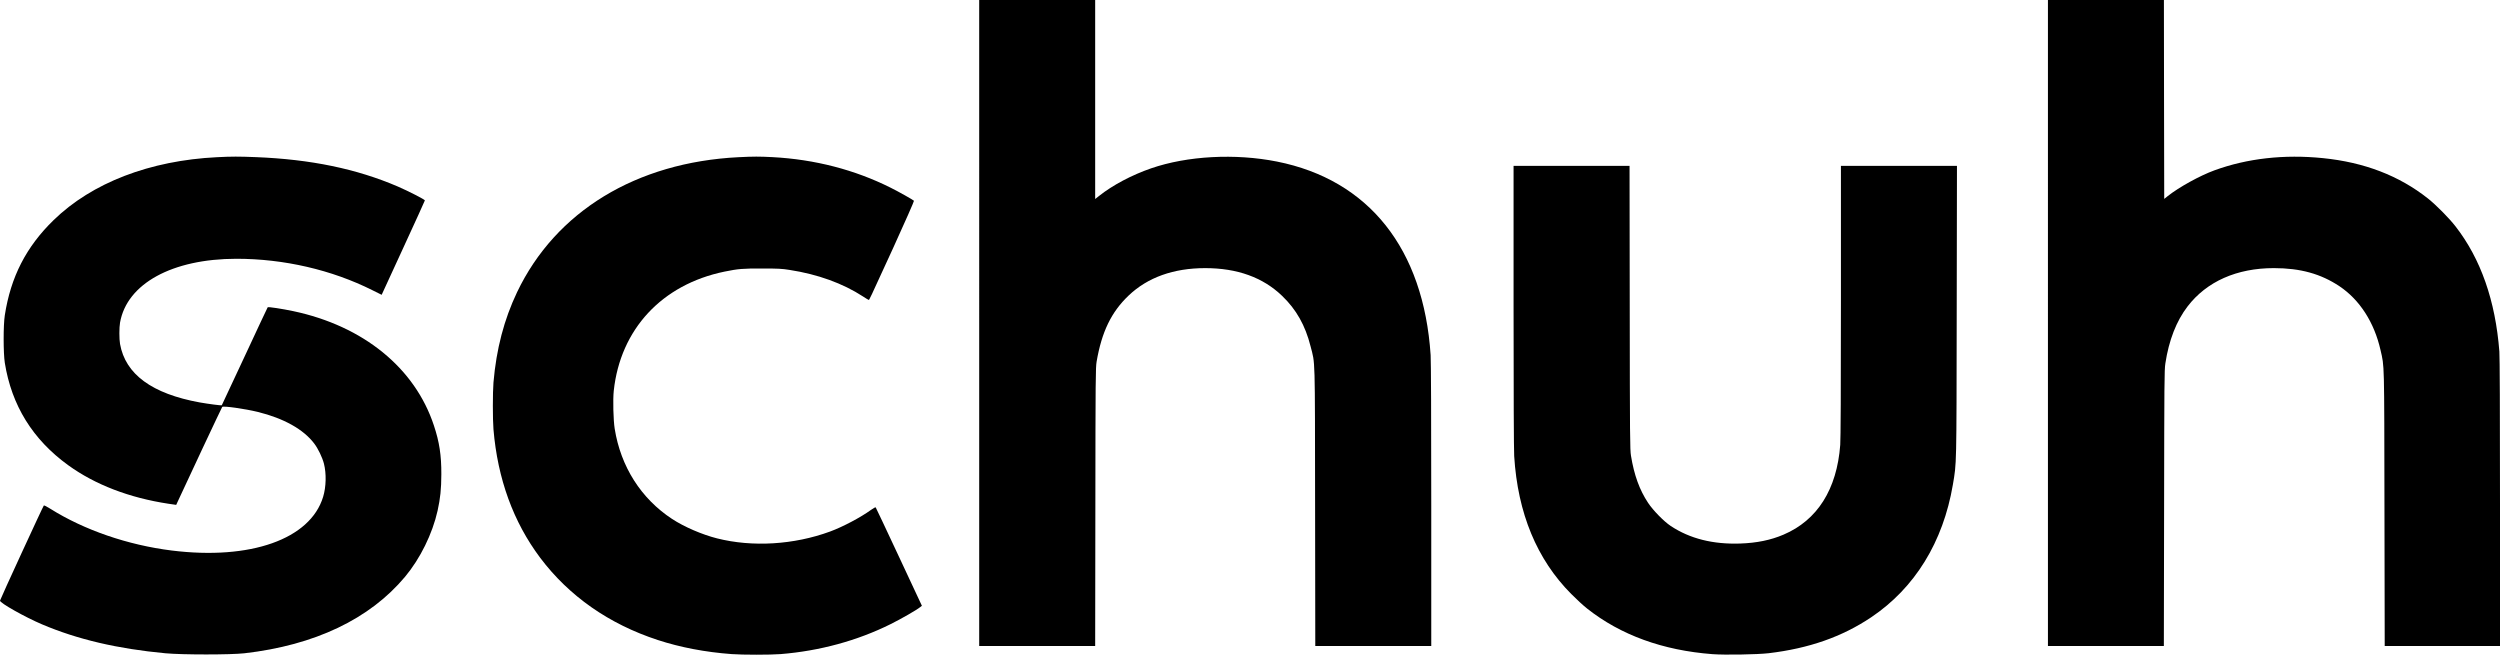<?xml version="1.0" encoding="UTF-8"?>
<svg xmlns="http://www.w3.org/2000/svg" xmlns:xlink="http://www.w3.org/1999/xlink" version="1.0" id="Layer_1" x="0px" y="0px" viewBox="0 0 4009.4 1050" style="enable-background:new 0 0 4009.4 1050;" xml:space="preserve">
<g transform="translate(0,1325) scale(0.1,-0.1)">
	<path d="M15704,8070V2890h930h930l3,2227c2,2088,4,2235,20,2333c82,478,235,795,513,1060c305,291,721,440,1229,440   c513,0,926-149,1233-445c227-217,372-474,456-808c76-297,70-94,73-2579l3-2228h930h930v2258c0,1385-4,2315-10,2407   c-113,1706-990,2810-2465,3104c-669,133-1436,92-2019-109c-309-107-615-269-833-442l-63-50v1596v1596h-930h-930V8070z"></path>
	<path d="M32844,8070V2890h930h929l4,2207c3,2034,4,2217,20,2323c56,372,177,682,356,915c307,401,791,615,1384,615   c425,0,753-91,1053-291c325-218,558-581,658-1024c63-277,59-137,63-2548l4-2197h924h925v2293c0,1484-4,2340-10,2428   c-63,816-298,1487-703,2008c-104,134-313,345-443,448c-463,366-1020,580-1684,647c-622,63-1214-4-1740-196c-233-85-567-269-750-414   l-55-44l-3,1595l-2,1595h-930h-930V8070z"></path>
	<path d="M3481,10729c-1078-53-2006-411-2621-1009c-440-428-688-911-783-1527c-25-159-24-606,0-761c109-684,448-1231,1017-1643   c431-312,981-523,1608-618l124-18l28,61c111,244,703,1503,710,1510c19,19,363-30,569-80c418-103,735-280,907-508   c61-80,129-221,155-321c41-159,36-375-13-534c-206-678-1165-1017-2428-860c-705,88-1405,329-1949,671c-52,33-97,56-102,51   C689,5129,2,3636,0,3617c-2-37,397-262,674-380c570-242,1210-392,1980-464c274-25,1041-25,1265,0c1128,129,2010,549,2577,1227   c243,291,439,689,522,1060c44,200,59,346,60,585c1,302-31,516-119,780c-304,924-1132,1597-2255,1835c-180,38-402,72-411,62   c-3-4-170-358-369-787c-200-429-365-782-367-784c-5-7-211,20-353,45c-766,139-1193,452-1279,938c-14,77-14,265,0,342   c110,625,837,1023,1866,1024c761,0,1529-177,2183-505l147-73l346,752c191,414,347,757,347,762c0,14-268,151-435,223   c-659,283-1394,436-2275,471C3832,10741,3714,10741,3481,10729z"></path>
	<path d="M11845,10729c-1641-82-2933-869-3552-2164c-209-439-333-911-379-1450c-13-154-13-595,0-750c67-795,318-1485,749-2060   c463-615,1101-1062,1886-1319c361-118,763-195,1185-226c175-13,621-13,786,0c623,50,1229,215,1762,480c171,85,419,227,475,273   l28,22l-367,785c-202,432-370,789-374,793c-4,5-39-14-76-41c-165-120-453-272-657-347c-579-212-1243-253-1812-109   c-238,60-526,184-720,311c-498,327-824,839-921,1448c-22,138-30,466-15,607c106,988,772,1705,1776,1912c220,45,294,51,605,50   c253,0,316-3,440-23c448-69,853-215,1177-426c46-30,87-55,91-55c10,0-2-26,392,833c189,414,338,753,334,757c-19,18-246,146-375,210   c-573,287-1215,454-1894,490C12178,10741,12086,10741,11845,10729z"></path>
	<path d="M24274,8343c0-1388,4-2309,10-2408c57-917,364-1657,915-2211c82-83,197-189,255-234c537-425,1213-670,2009-731   c202-15,720-6,901,15c648,77,1178,263,1645,576c700,470,1154,1207,1310,2125c61,363,58,242,62,2788l4,2327h-931h-930V8423   c0-1428-4-2216-11-2308c-54-714-367-1209-911-1440c-204-87-428-133-693-142c-437-15-810,79-1115,282c-110,73-283,250-363,371   c-137,207-223,443-274,755c-16,95-18,290-20,2377l-3,2272h-930h-930V8343z"></path>
</g>
</svg>
